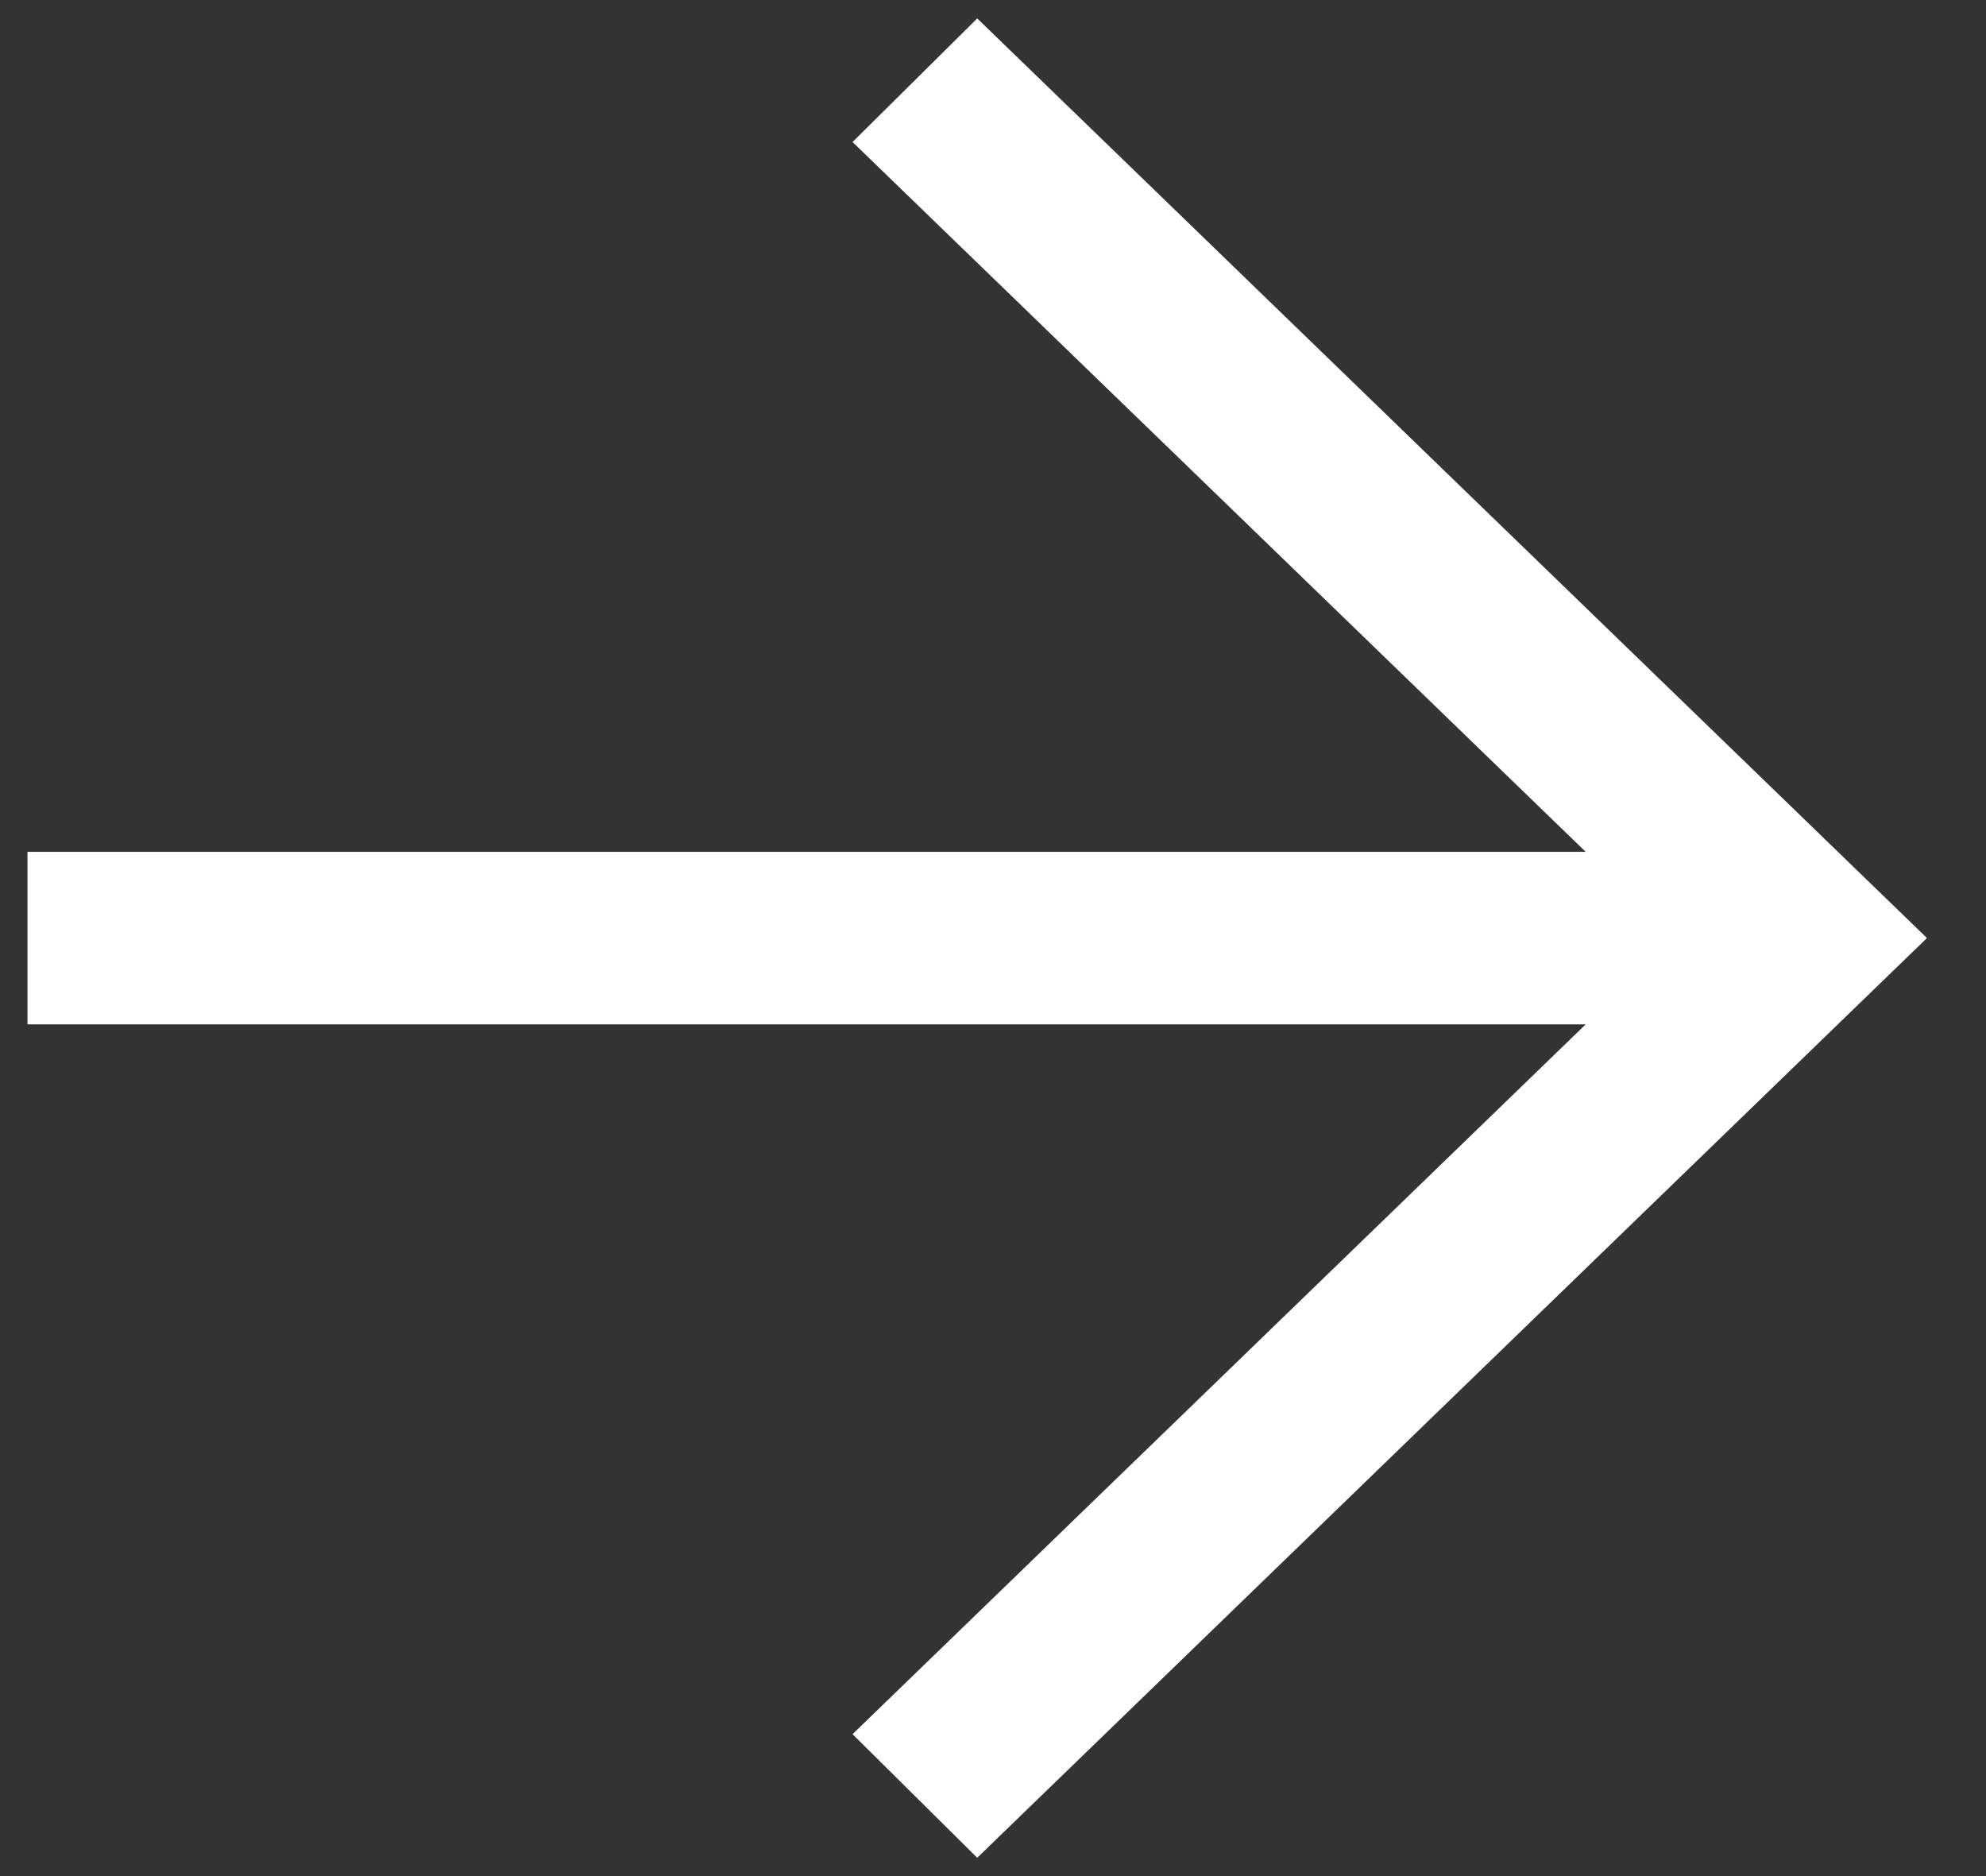 <svg width="18" height="17" fill="none" xmlns="http://www.w3.org/2000/svg"><rect width="100%" height="100%" fill="#333333" stroke="none"/><path d="m8.857 16.834-1.13-1.12 6.645-6.432H.249V7.719h14.123L7.727 1.287l1.13-1.12L17.465 8.5l-8.608 8.334z" fill="#fff"/></svg>